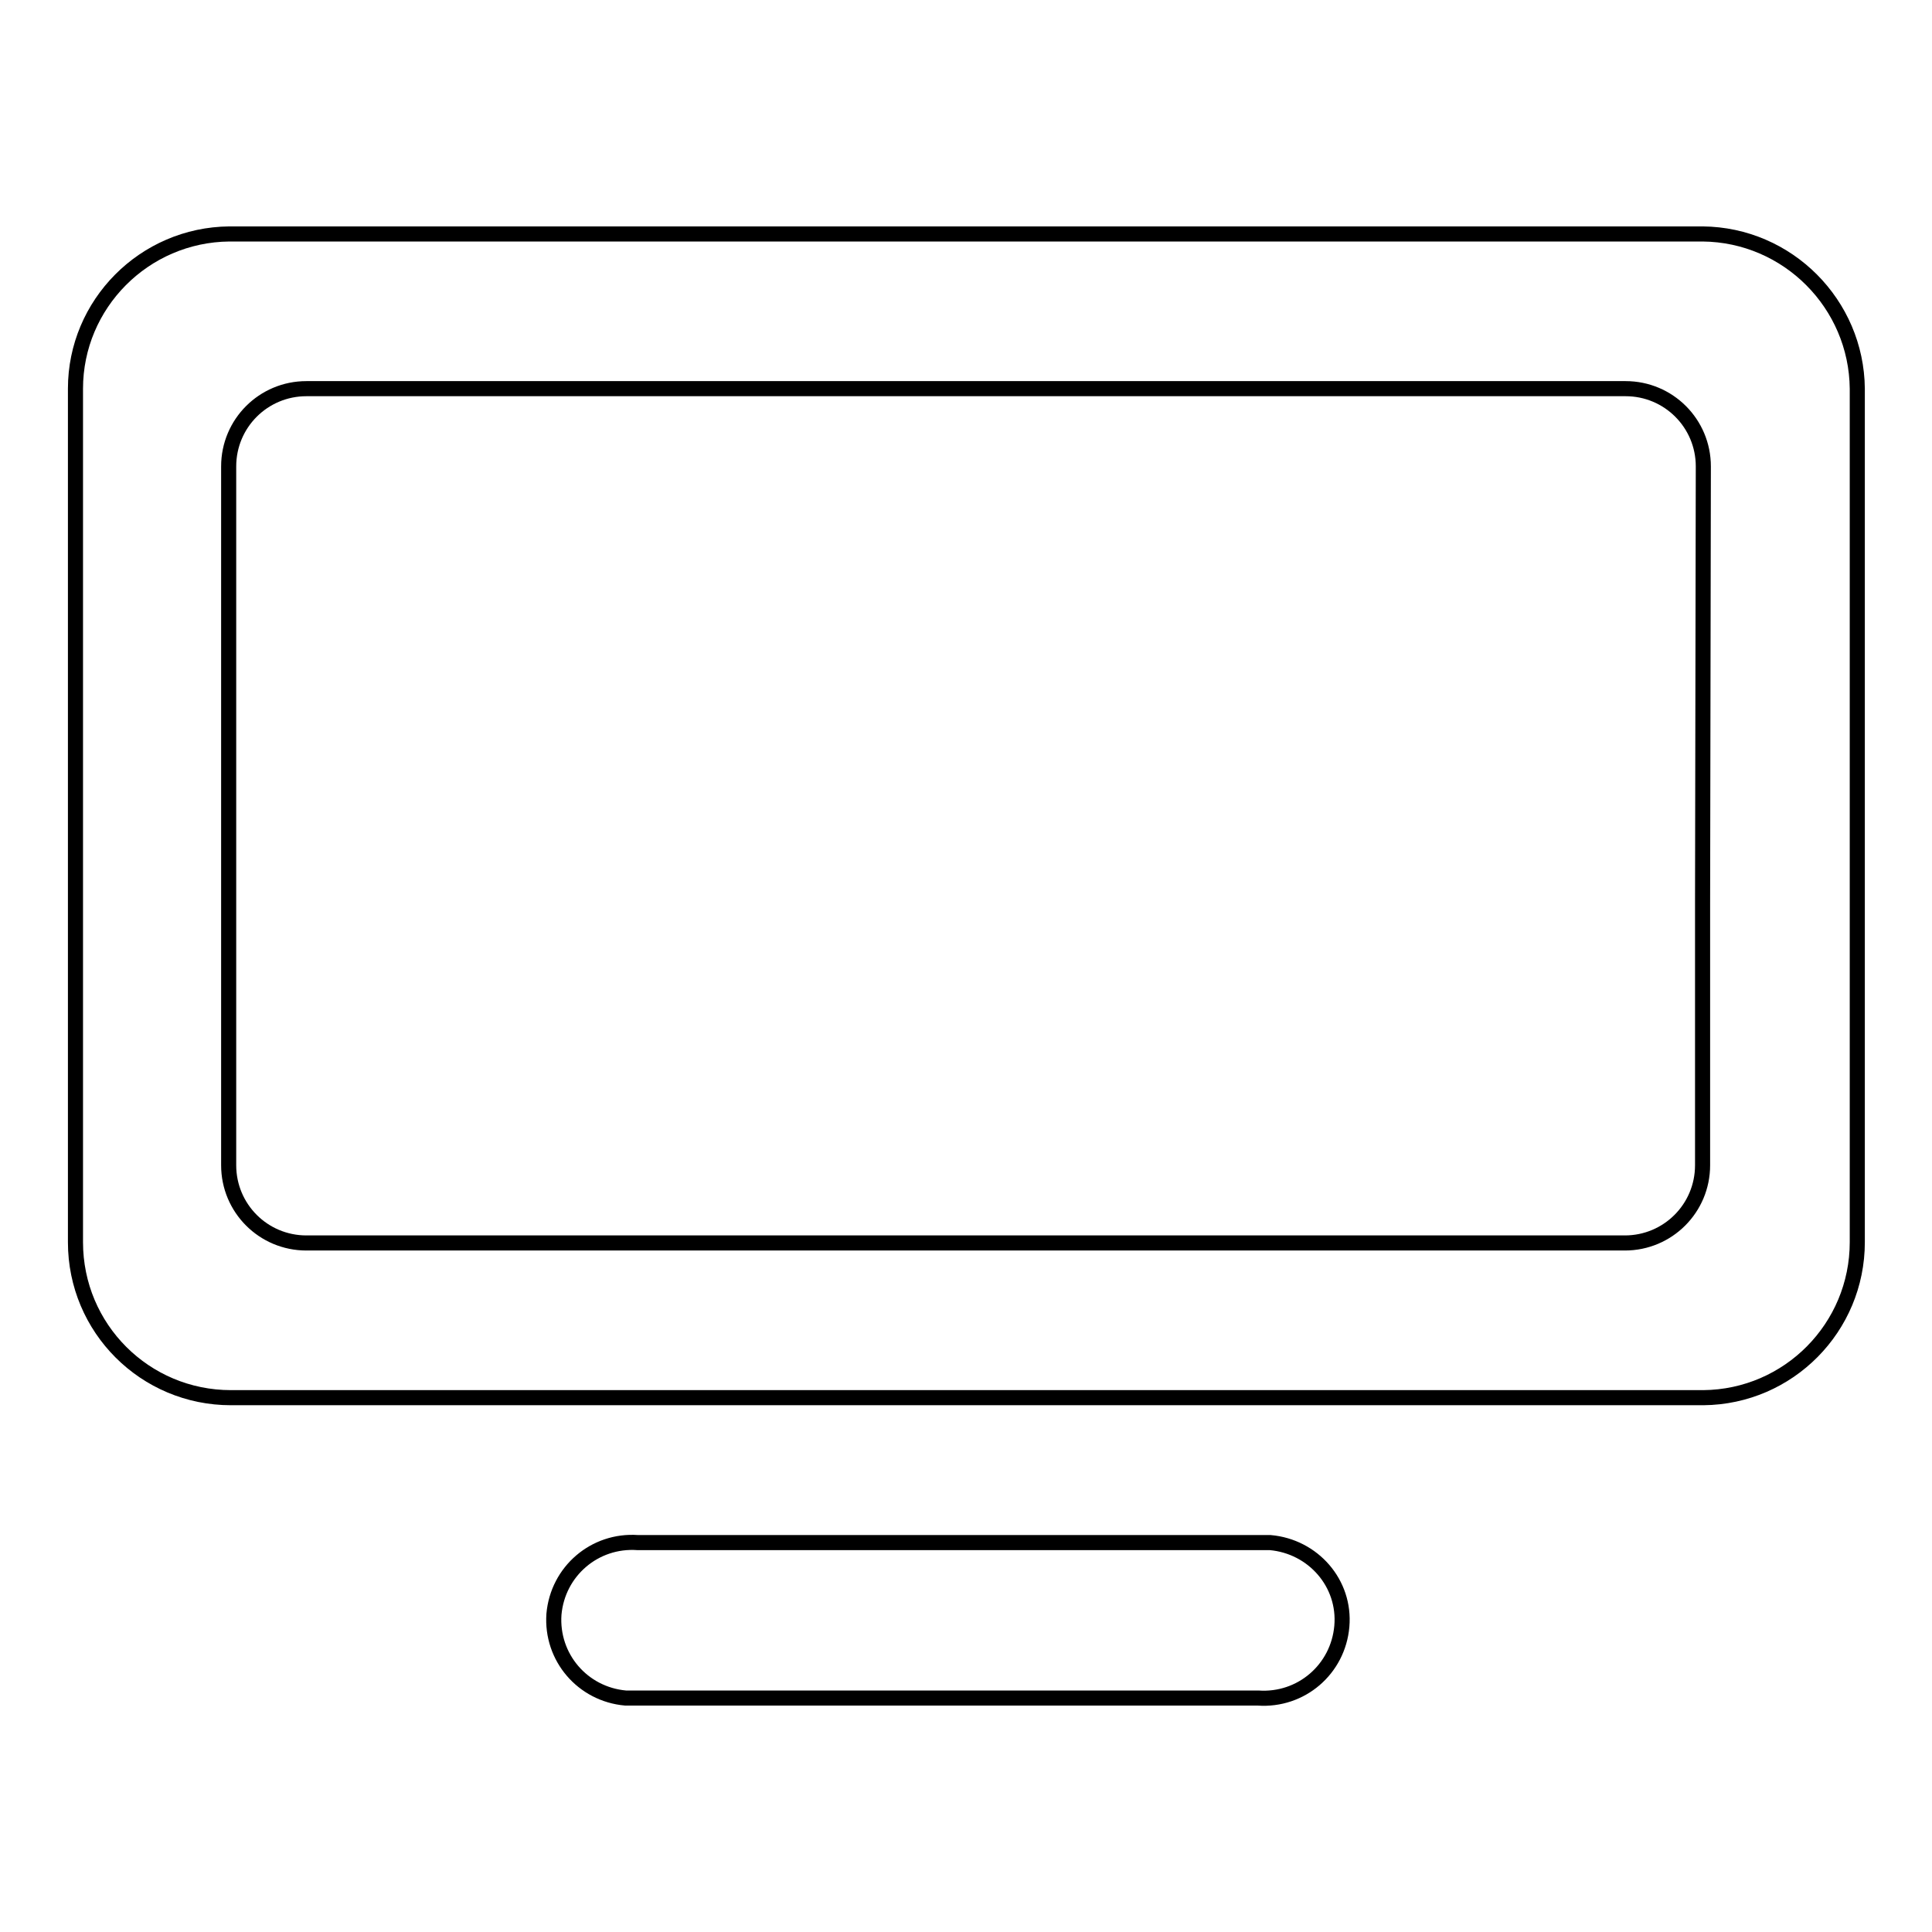 <?xml version="1.0" encoding="utf-8"?>
<!-- Svg Vector Icons : http://www.onlinewebfonts.com/icon -->
<!DOCTYPE svg PUBLIC "-//W3C//DTD SVG 1.1//EN" "http://www.w3.org/Graphics/SVG/1.1/DTD/svg11.dtd">
<svg version="1.1" xmlns="http://www.w3.org/2000/svg" xmlns:xlink="http://www.w3.org/1999/xlink" x="0px" y="0px" viewBox="0 0 256 256" enable-background="new 0 0 256 256" xml:space="preserve">
<g> <path stroke-width="2" fill-opacity="0" stroke="#000000"  d="M166.7,204.4H84.5c-5.7-0.4-10.6,3.8-11.1,9.5c-0.4,5.7,3.8,10.6,9.5,11.1c0.5,0,1.1,0,1.6,0h82.2 c5.7,0.4,10.6-3.8,11.1-9.5s-3.8-10.6-9.5-11.1C167.8,204.4,167.2,204.4,166.7,204.4L166.7,204.4z M225.6,31H30.4 C19.1,31.1,10,40.3,10,51.5v113.1c0,11.4,9.2,20.6,20.6,20.6l0,0h195.1c11.3-0.1,20.4-9.3,20.4-20.6V51.5 C246,40.3,236.9,31.1,225.6,31z M225.6,119.7v34.7c0,5.7-4.6,10.3-10.3,10.3H40.6c-5.7,0-10.3-4.6-10.3-10.3V61.8 c0-5.7,4.6-10.3,10.3-10.3h174.8c5.7,0,10.3,4.6,10.3,10.3L225.6,119.7z"/></g>
</svg>